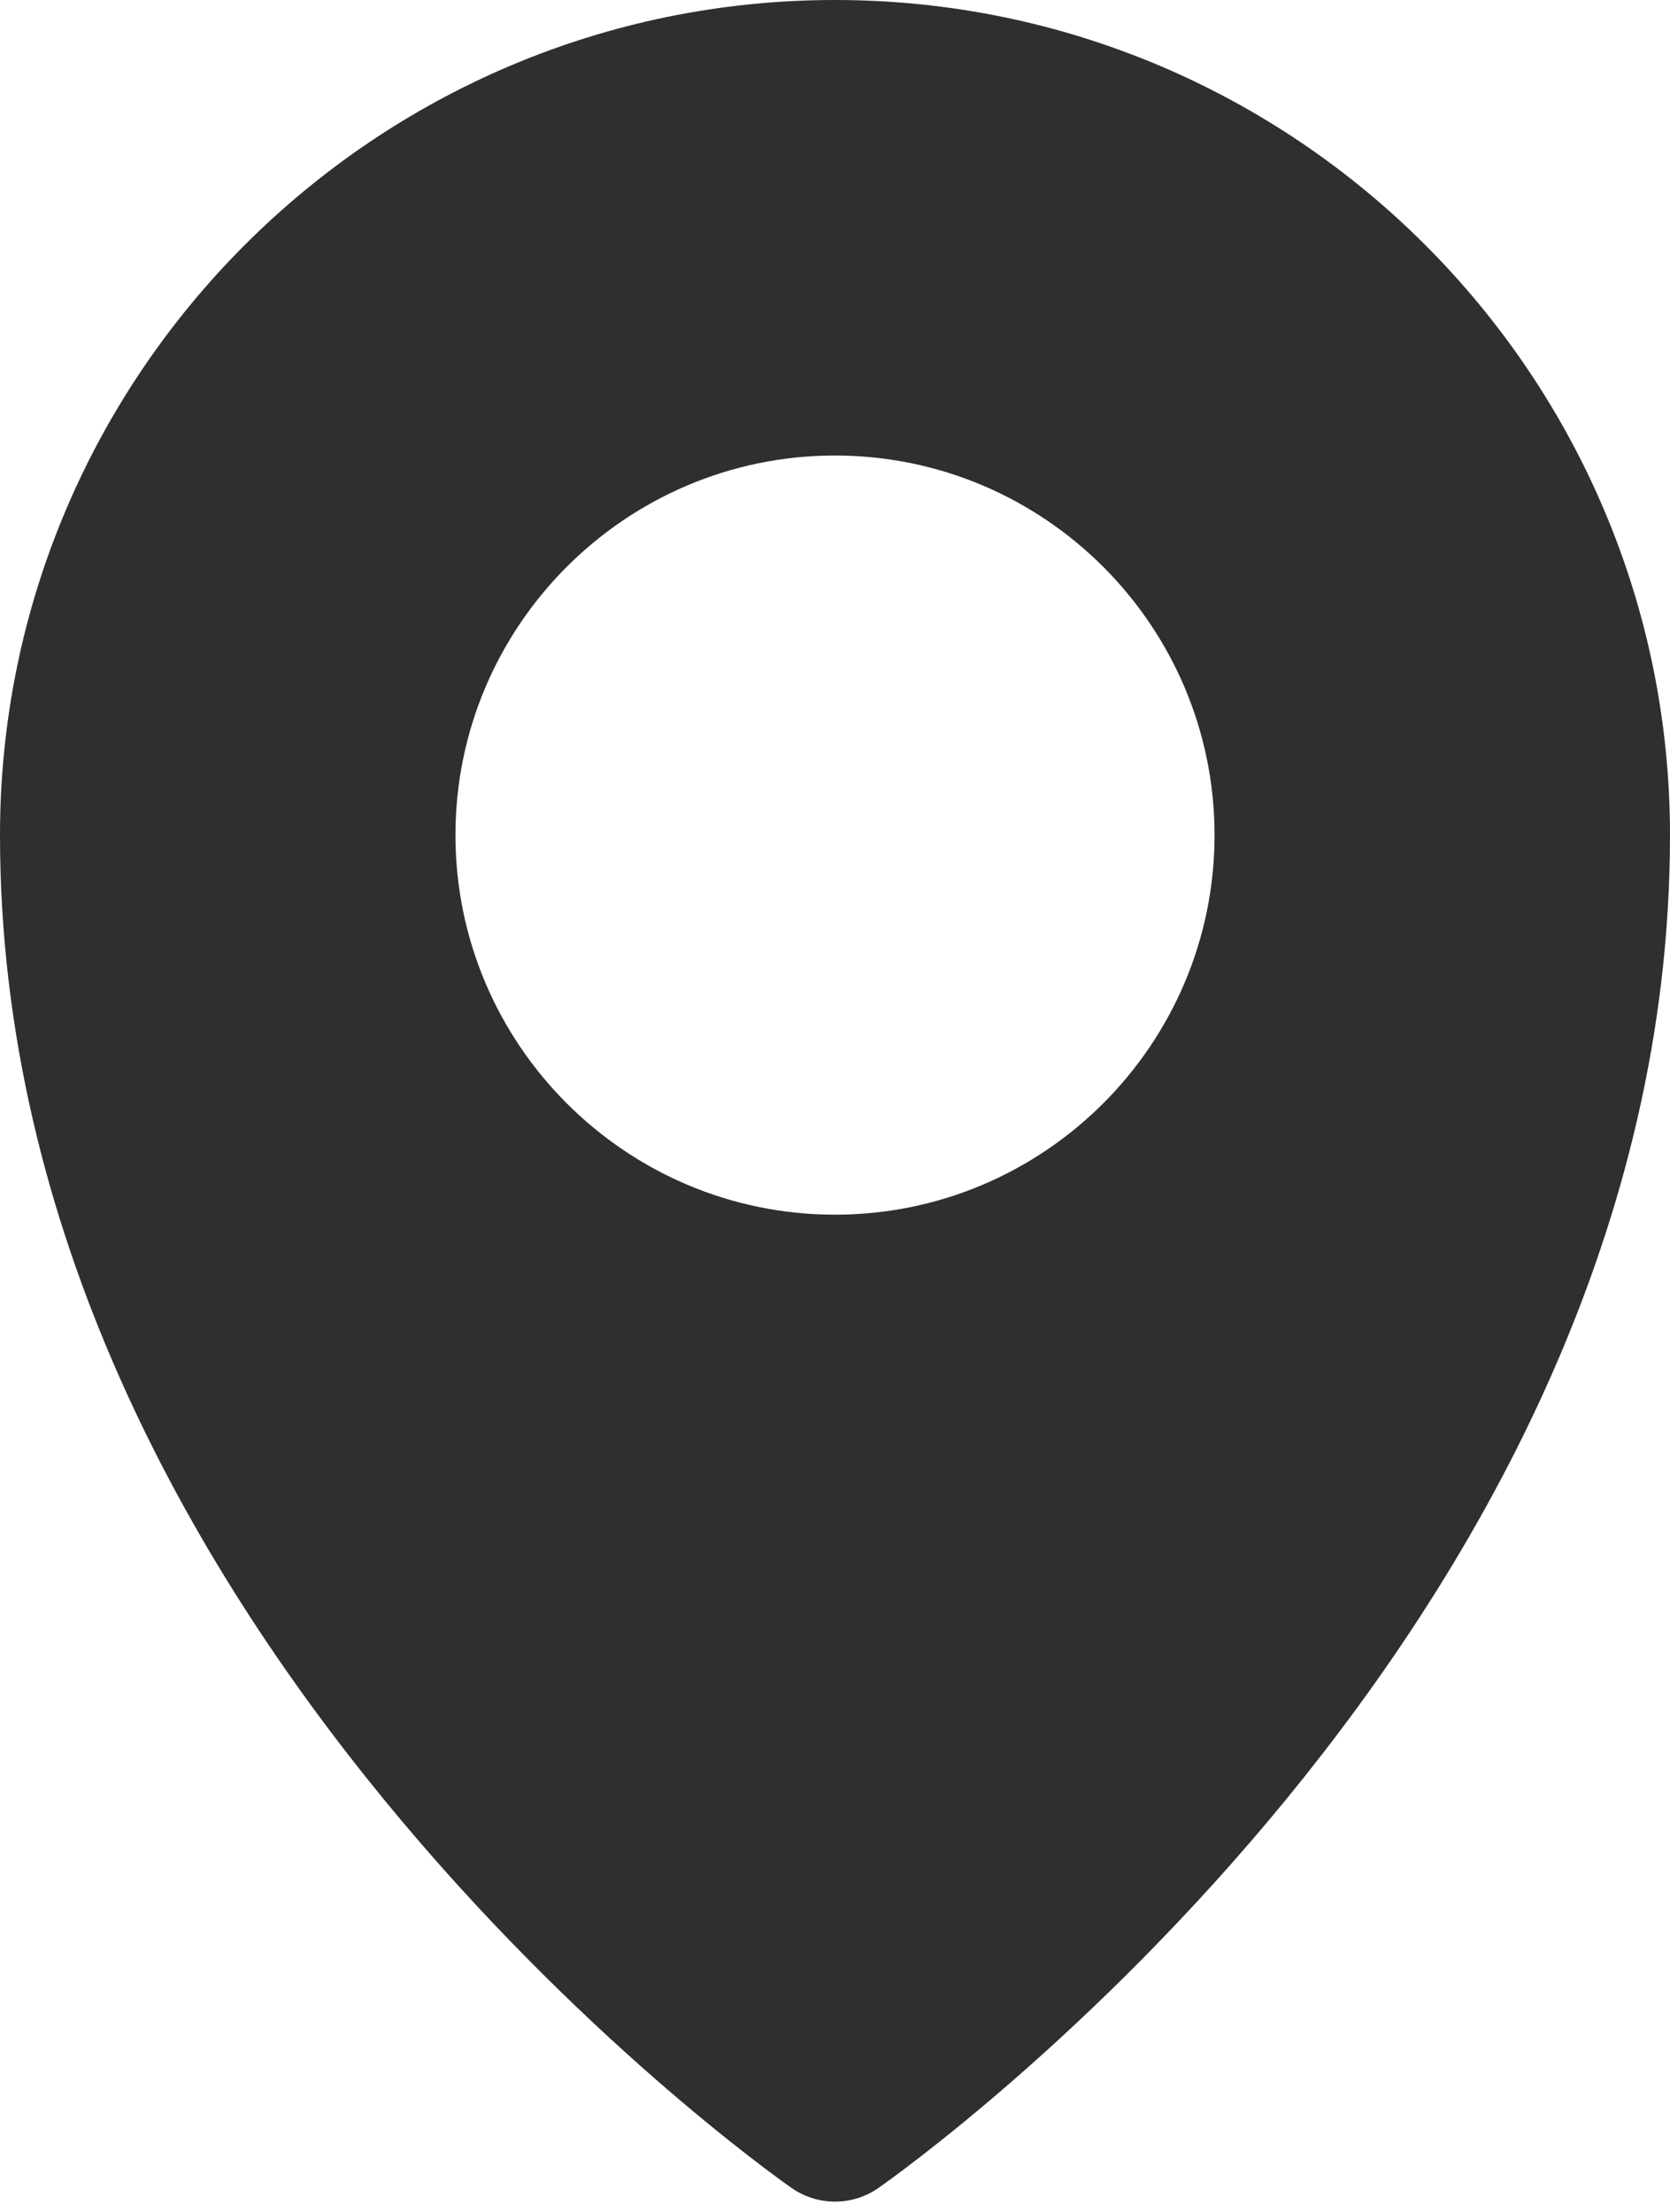 <?xml version="1.0" encoding="UTF-8"?> <svg xmlns="http://www.w3.org/2000/svg" width="37" height="49" viewBox="0 0 37 49" fill="none"><path d="M18.5 0C8.299 0 0 8.299 0 18.5C0 35.993 16.82 47.967 17.536 48.469C17.825 48.672 18.163 48.773 18.5 48.773C18.837 48.773 19.175 48.672 19.464 48.469C20.18 47.967 37 35.993 37 18.5C37 8.299 28.701 0 18.5 0ZM18.5 26.909C13.864 26.909 10.091 23.136 10.091 18.5C10.091 13.864 13.864 10.091 18.5 10.091C23.136 10.091 26.909 13.864 26.909 18.5C26.909 23.136 23.136 26.909 18.5 26.909Z" fill="#2F2F2F"></path></svg> 